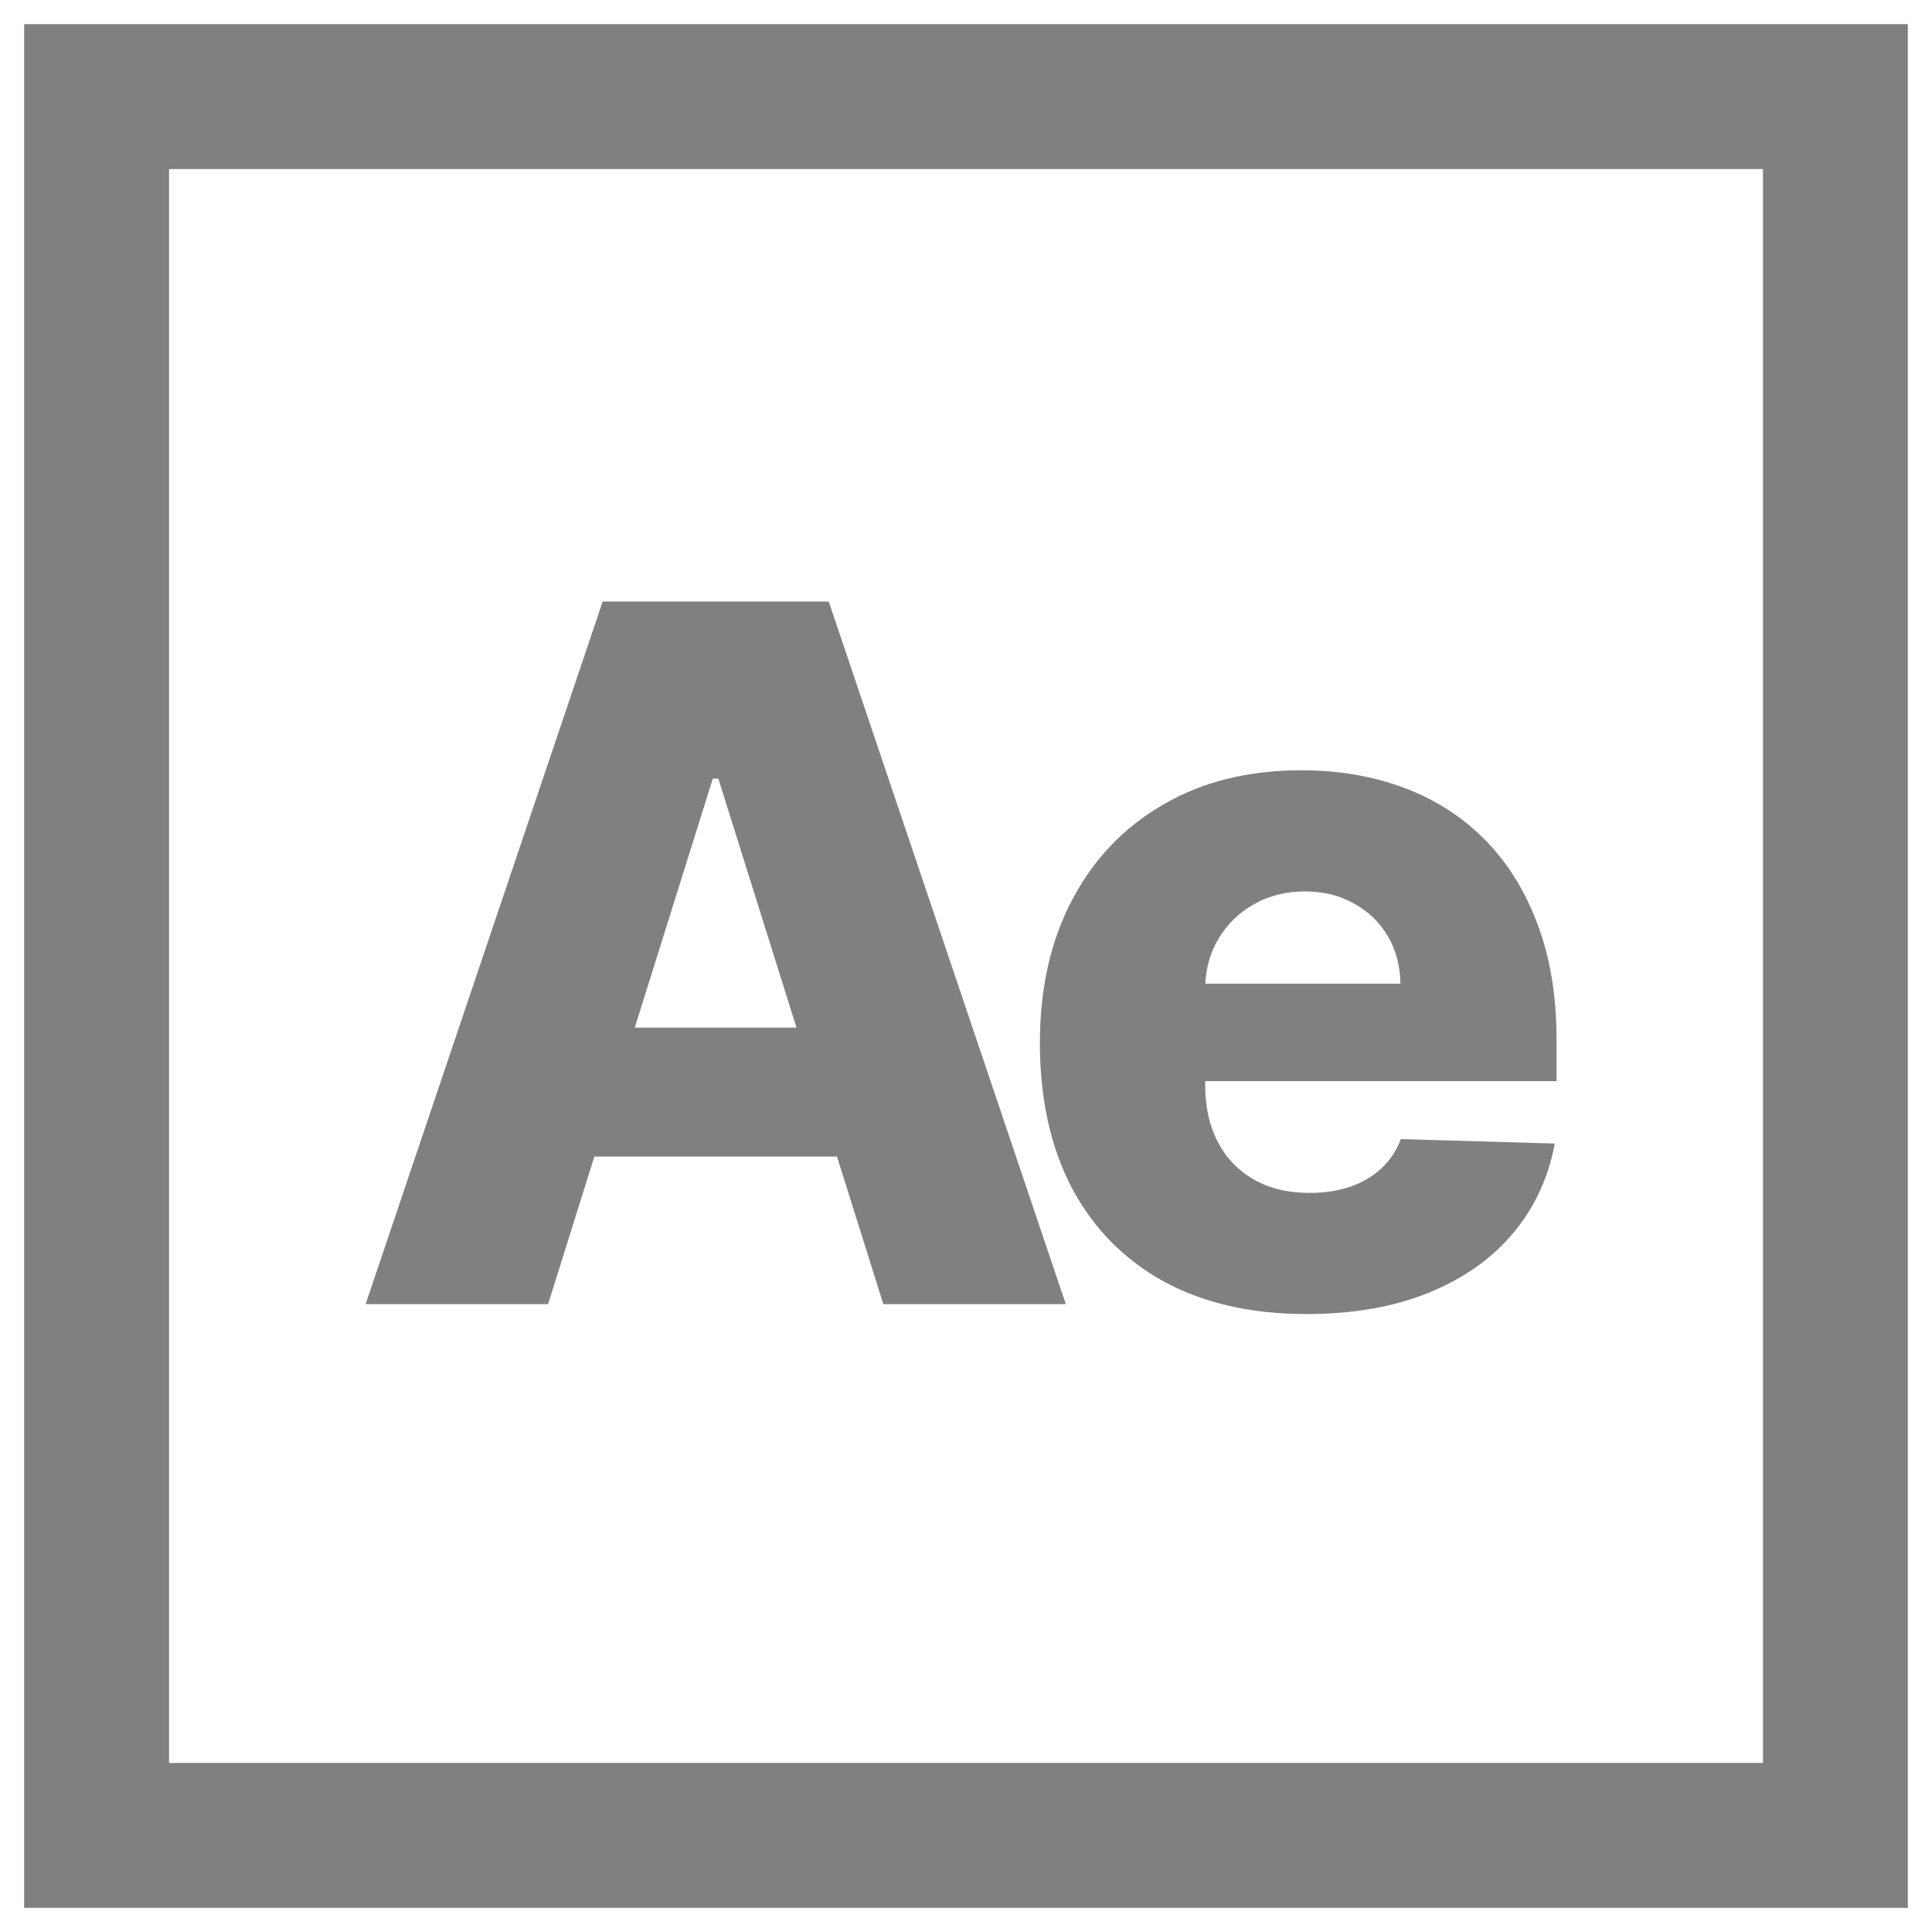 <?xml version="1.0" encoding="utf-8"?>
<svg xmlns="http://www.w3.org/2000/svg" fill="none" height="20" viewBox="0 0 20 20" width="20">
<rect height="18" stroke="#808080" stroke-width="1.5" width="18" x="1" y="1"/>
<path d="M5.674 13.5H3.785L6.239 6.227H8.579L11.033 13.5H9.144L7.436 8.06H7.379L5.674 13.5ZM5.422 10.638H9.371V11.973H5.422V10.638ZM13.524 13.603C12.953 13.603 12.461 13.491 12.047 13.266C11.635 13.038 11.318 12.715 11.095 12.296C10.875 11.875 10.765 11.374 10.765 10.794C10.765 10.231 10.876 9.738 11.098 9.317C11.321 8.893 11.635 8.564 12.04 8.33C12.444 8.093 12.921 7.974 13.471 7.974C13.859 7.974 14.214 8.035 14.536 8.156C14.858 8.276 15.136 8.455 15.371 8.692C15.605 8.928 15.787 9.221 15.917 9.569C16.048 9.915 16.113 10.311 16.113 10.758V11.192H11.372V10.183H14.497C14.495 9.999 14.451 9.834 14.366 9.69C14.28 9.545 14.163 9.433 14.014 9.352C13.867 9.269 13.698 9.228 13.506 9.228C13.312 9.228 13.138 9.272 12.984 9.359C12.83 9.445 12.708 9.562 12.618 9.711C12.528 9.858 12.481 10.025 12.476 10.212V11.238C12.476 11.46 12.52 11.656 12.608 11.824C12.695 11.99 12.82 12.119 12.981 12.211C13.142 12.303 13.333 12.349 13.556 12.349C13.71 12.349 13.85 12.328 13.975 12.286C14.1 12.243 14.208 12.18 14.298 12.097C14.388 12.014 14.456 11.913 14.501 11.792L16.095 11.838C16.029 12.195 15.883 12.507 15.658 12.772C15.436 13.035 15.143 13.24 14.781 13.386C14.419 13.531 14 13.603 13.524 13.603Z" fill="#808080"/>
</svg>